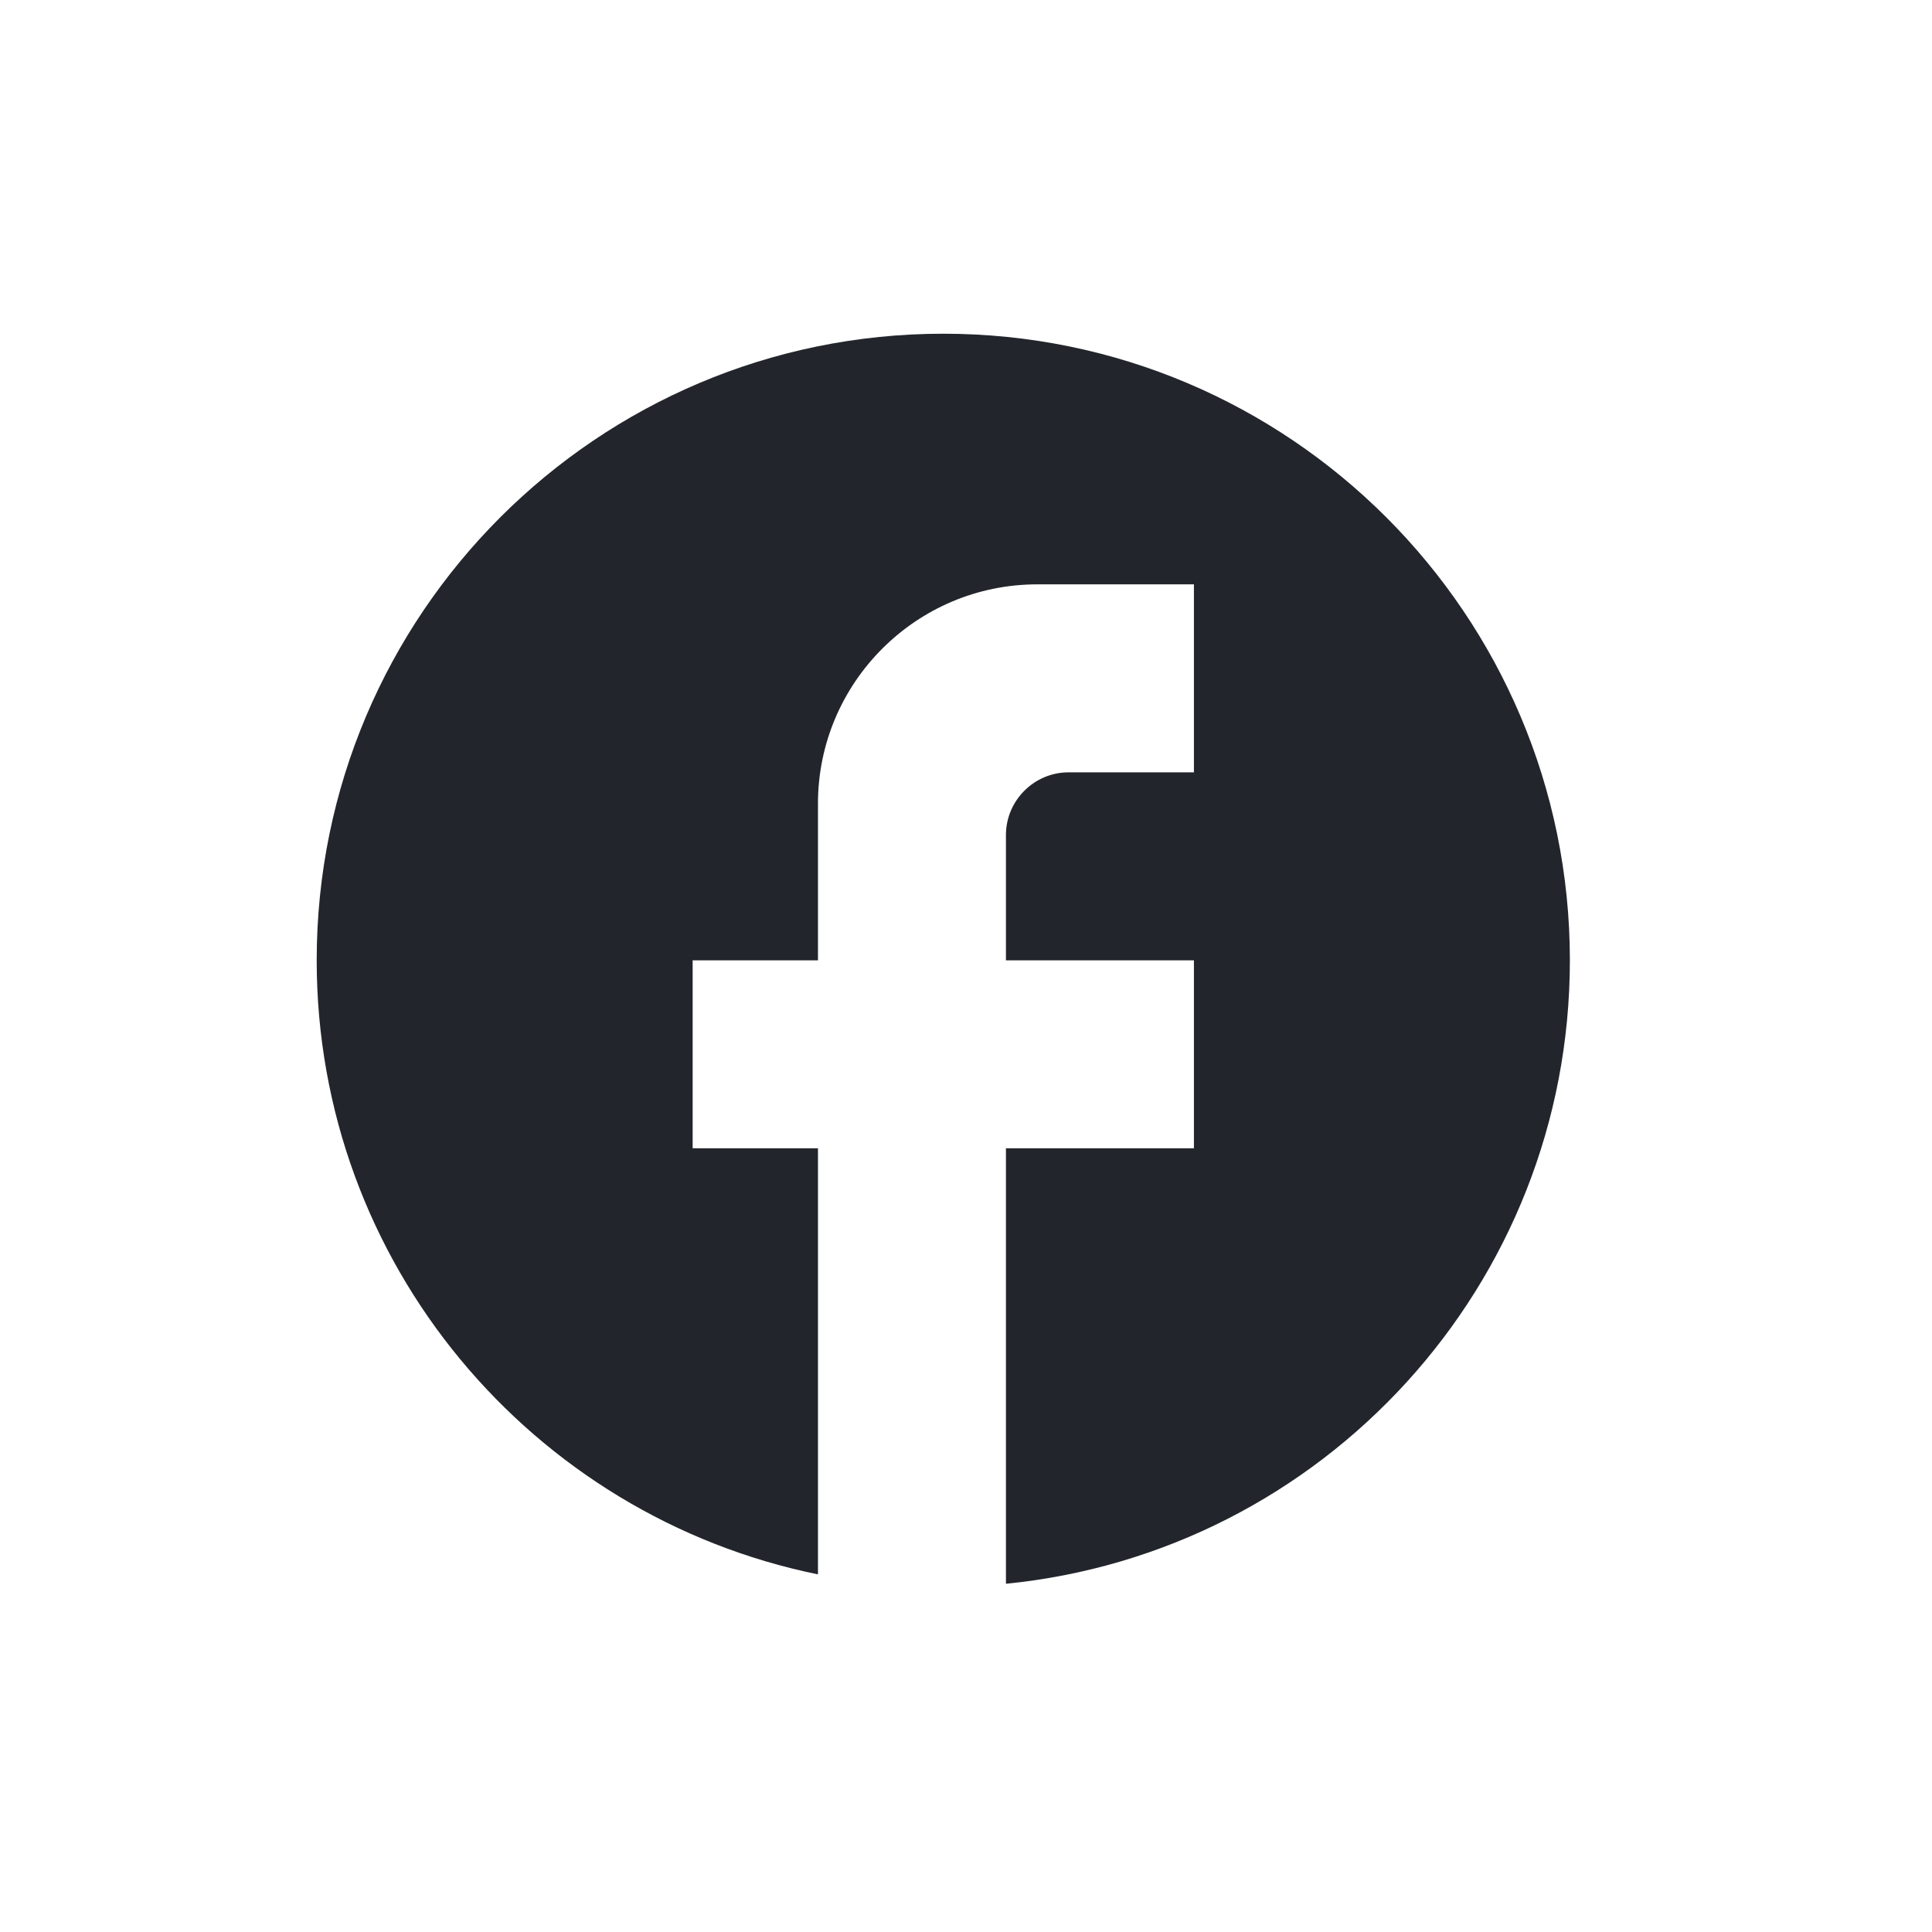 <svg width="37" height="37" viewBox="0 0 37 37" fill="none" xmlns="http://www.w3.org/2000/svg">
<path d="M30.065 18.391C30.065 11.767 24.689 6.391 18.065 6.391C11.441 6.391 6.065 11.767 6.065 18.391C6.065 24.199 10.193 29.035 15.665 30.151V21.991H13.265V18.391H15.665V15.391C15.665 13.075 17.549 11.191 19.865 11.191H22.865V14.791H20.465C19.805 14.791 19.265 15.331 19.265 15.991V18.391H22.865V21.991H19.265V30.331C25.325 29.731 30.065 24.619 30.065 18.391Z" fill="#22262C"/>
</svg>
